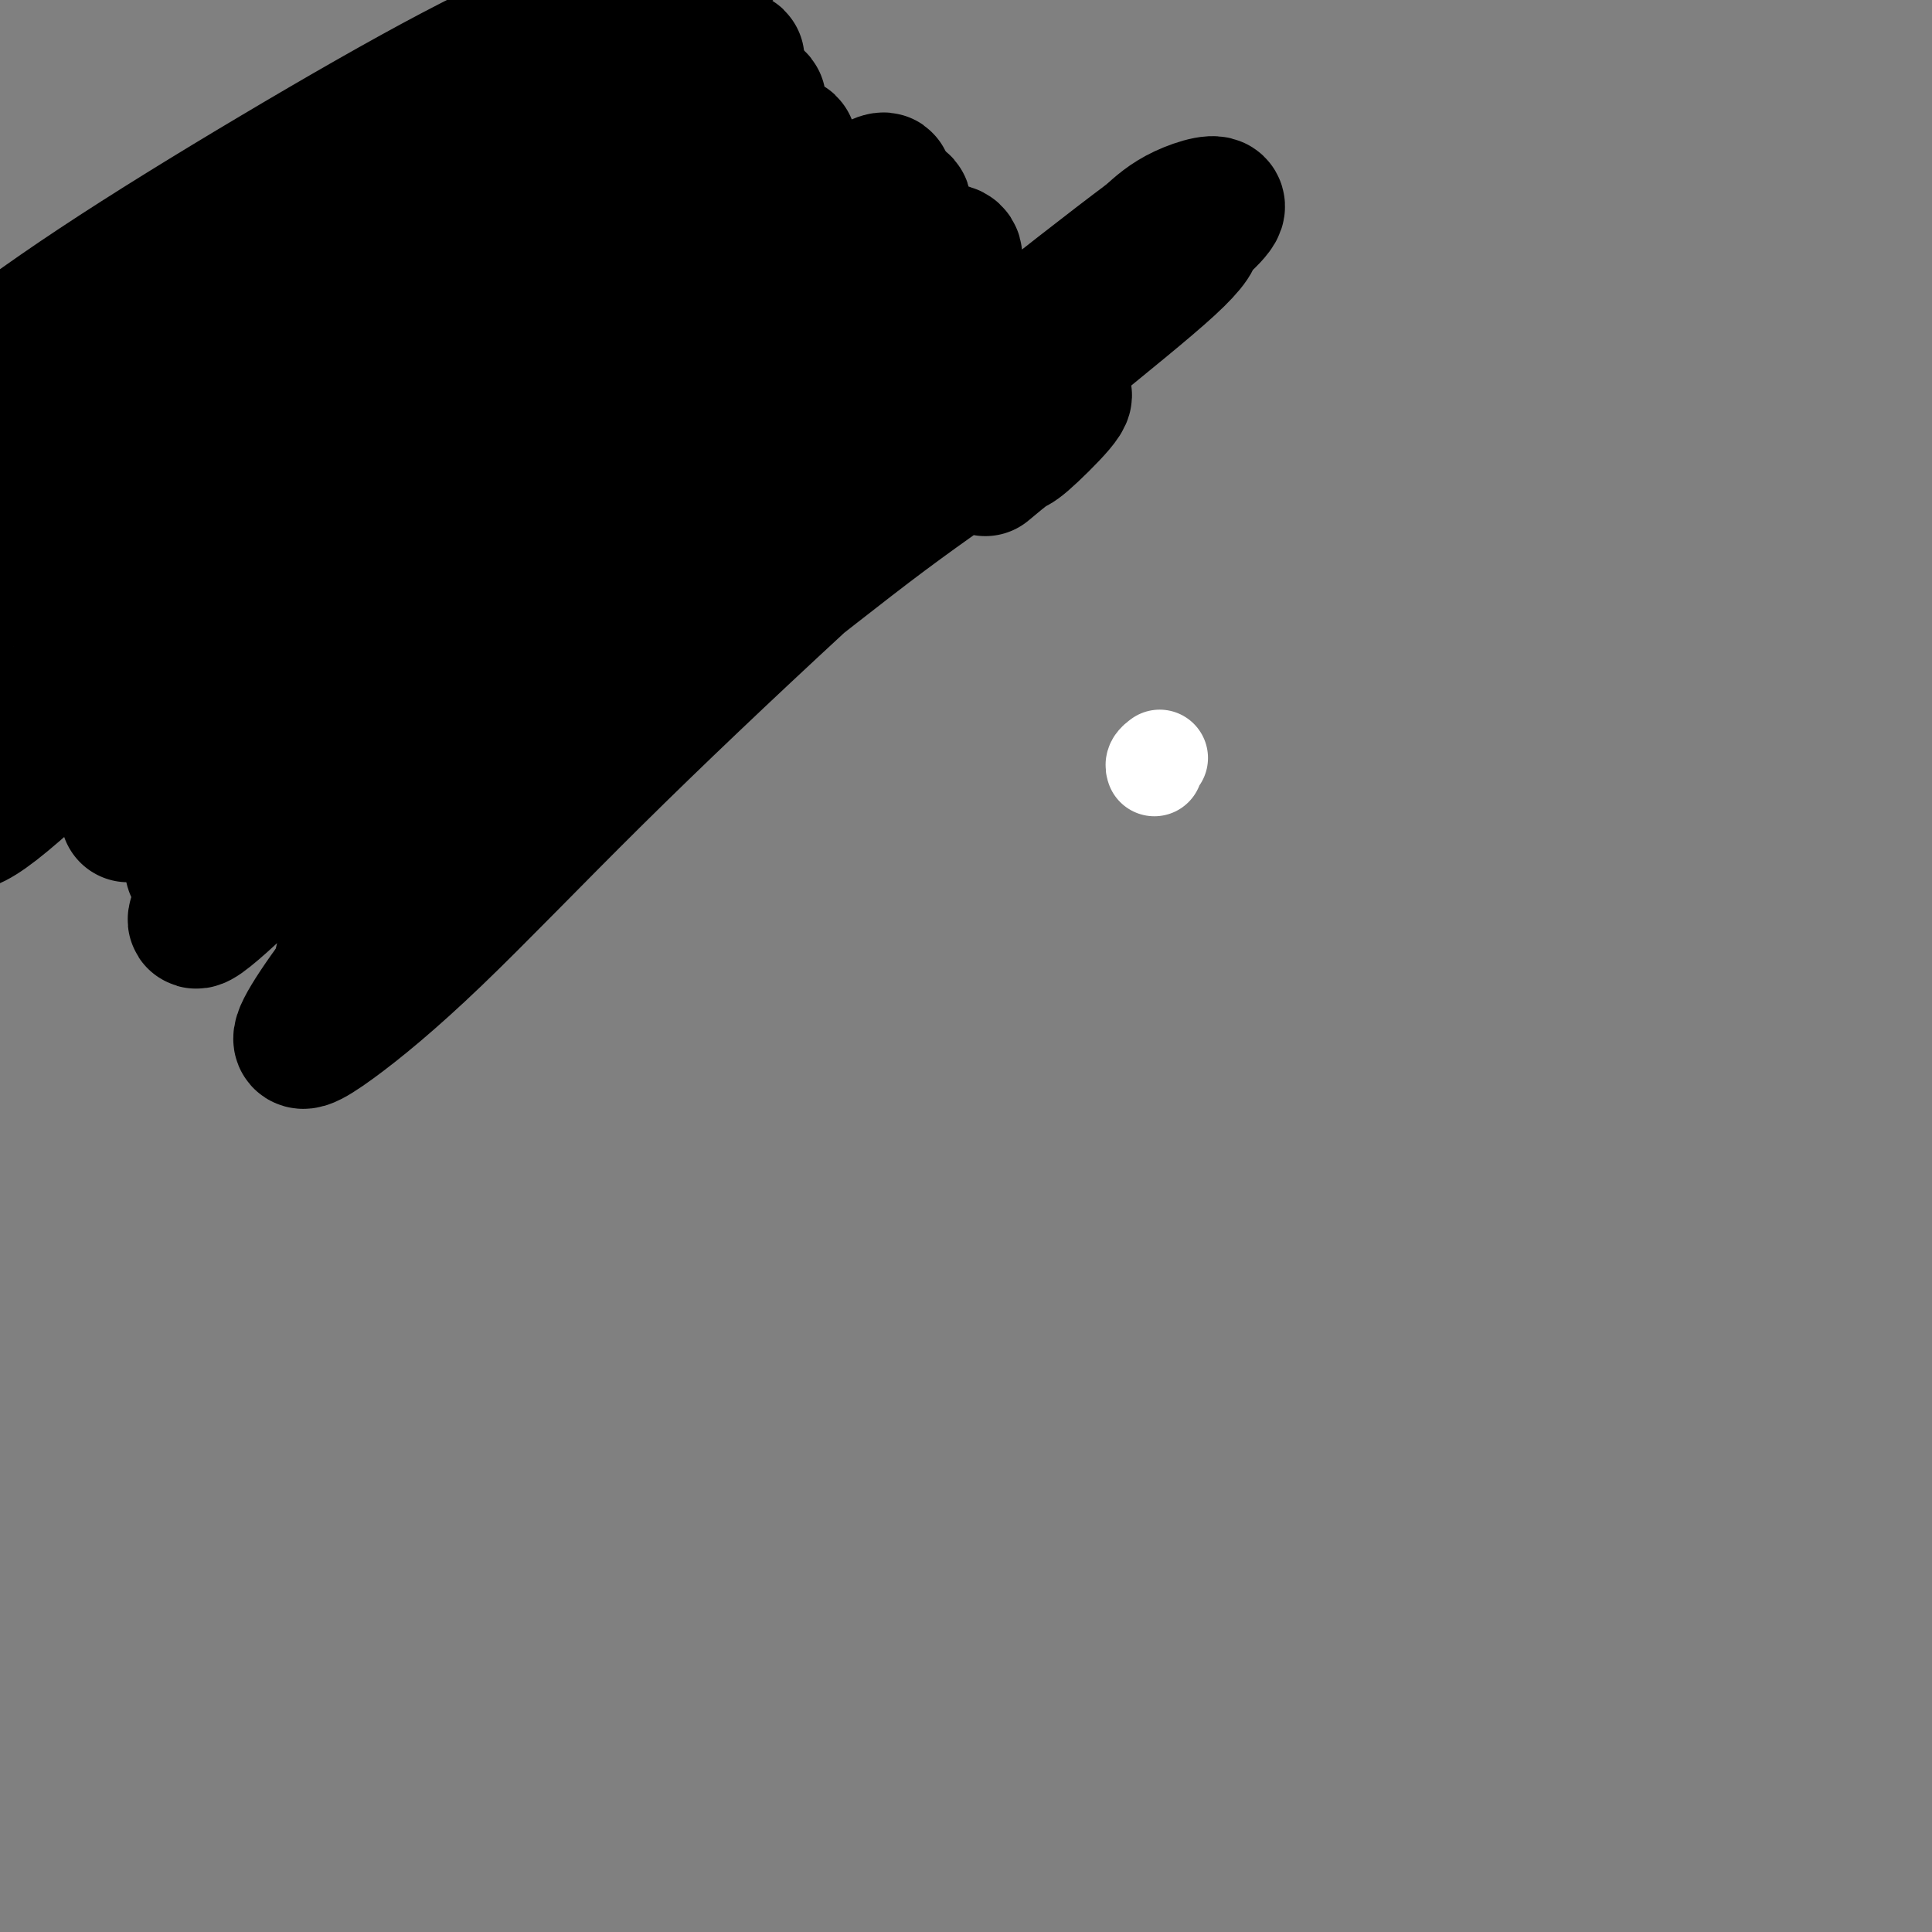<svg viewBox='0 0 400 400' version='1.1' xmlns='http://www.w3.org/2000/svg' xmlns:xlink='http://www.w3.org/1999/xlink'><rect x="0" y="0" width="400" height="400" fill="#808080" stroke="none"/><g fill='none' stroke='#FFFFFF' stroke-width='20' stroke-linecap='round' stroke-linejoin='round'><path d='M240,157c-0.030,0.022 -0.061,0.045 0,0c0.061,-0.045 0.212,-0.156 0,0c-0.212,0.156 -0.788,0.581 -1,1c-0.212,0.419 -0.061,0.834 0,1c0.061,0.166 0.030,0.083 0,0'/></g>
<g fill='none' stroke='#000000' stroke-width='28' stroke-linecap='round' stroke-linejoin='round'><path d='M204,97c1.970,-1.650 3.941,-3.300 5,-4c1.059,-0.700 1.207,-0.449 3,-2c1.793,-1.551 5.230,-4.903 7,-7c1.770,-2.097 1.871,-2.940 0,-2c-1.871,0.940 -5.715,3.663 -12,8c-6.285,4.337 -15.010,10.287 -24,17c-8.990,6.713 -18.244,14.190 -31,24c-12.756,9.810 -29.012,21.953 -41,32c-11.988,10.047 -19.707,17.996 -24,23c-4.293,5.004 -5.158,7.062 -3,6c2.158,-1.062 7.340,-5.244 18,-15c10.660,-9.756 26.798,-25.085 41,-38c14.202,-12.915 26.468,-23.417 39,-34c12.532,-10.583 25.330,-21.247 36,-30c10.670,-8.753 19.213,-15.596 24,-20c4.787,-4.404 5.817,-6.368 5,-7c-0.817,-0.632 -3.481,0.068 -10,4c-6.519,3.932 -16.894,11.095 -29,20c-12.106,8.905 -25.942,19.552 -41,32c-15.058,12.448 -31.336,26.697 -46,41c-14.664,14.303 -27.713,28.659 -38,41c-10.287,12.341 -17.812,22.668 -20,27c-2.188,4.332 0.961,2.669 6,-1c5.039,-3.669 11.968,-9.343 21,-18c9.032,-8.657 20.169,-20.297 33,-33c12.831,-12.703 27.357,-26.468 42,-40c14.643,-13.532 29.401,-26.830 42,-38c12.599,-11.170 23.037,-20.210 31,-27c7.963,-6.790 13.452,-11.328 14,-13c0.548,-1.672 -3.843,-0.478 -7,1c-3.157,1.478 -5.078,3.239 -7,5'/><path d='M238,49c-15.722,11.671 -48.029,37.849 -59,46c-10.971,8.151 -0.608,-1.726 -15,12c-14.392,13.726 -53.541,51.055 -69,66c-15.459,14.945 -7.229,7.506 -9,10c-1.771,2.494 -13.543,14.921 -15,16c-1.457,1.079 7.403,-9.189 16,-20c8.597,-10.811 16.933,-22.164 27,-34c10.067,-11.836 21.867,-24.154 33,-36c11.133,-11.846 21.600,-23.220 30,-32c8.400,-8.780 14.732,-14.967 18,-19c3.268,-4.033 3.472,-5.911 1,-6c-2.472,-0.089 -7.621,1.612 -16,7c-8.379,5.388 -19.989,14.461 -32,24c-12.011,9.539 -24.424,19.542 -41,35c-16.576,15.458 -37.317,36.371 -49,49c-11.683,12.629 -14.309,16.975 -16,20c-1.691,3.025 -2.448,4.728 0,3c2.448,-1.728 8.102,-6.886 15,-14c6.898,-7.114 15.042,-16.182 25,-27c9.958,-10.818 21.730,-23.385 34,-36c12.270,-12.615 25.037,-25.277 36,-36c10.963,-10.723 20.121,-19.507 26,-25c5.879,-5.493 8.478,-7.697 9,-9c0.522,-1.303 -1.032,-1.706 -6,1c-4.968,2.706 -13.350,8.520 -24,17c-10.650,8.480 -23.568,19.625 -37,32c-13.432,12.375 -27.378,25.979 -40,39c-12.622,13.021 -23.919,25.459 -31,34c-7.081,8.541 -9.945,13.184 -9,14c0.945,0.816 5.699,-2.195 12,-8c6.301,-5.805 14.151,-14.402 22,-23'/><path d='M74,149c9.899,-9.660 17.648,-18.309 31,-32c13.352,-13.691 32.307,-32.422 45,-45c12.693,-12.578 19.124,-19.002 24,-24c4.876,-4.998 8.198,-8.571 9,-10c0.802,-1.429 -0.917,-0.715 -6,2c-5.083,2.715 -13.529,7.432 -24,15c-10.471,7.568 -22.966,17.986 -36,29c-13.034,11.014 -26.607,22.624 -42,37c-15.393,14.376 -32.605,31.518 -41,40c-8.395,8.482 -7.972,8.302 -7,7c0.972,-1.302 2.493,-3.727 7,-9c4.507,-5.273 12.000,-13.393 21,-23c9.000,-9.607 19.506,-20.700 31,-32c11.494,-11.300 23.975,-22.808 35,-33c11.025,-10.192 20.594,-19.068 28,-26c7.406,-6.932 12.648,-11.921 14,-14c1.352,-2.079 -1.184,-1.247 -3,-1c-1.816,0.247 -2.910,-0.091 -14,7c-11.090,7.091 -32.177,21.612 -49,34c-16.823,12.388 -29.384,22.644 -46,38c-16.616,15.356 -37.288,35.813 -48,47c-10.712,11.187 -11.463,13.103 -11,14c0.463,0.897 2.141,0.774 7,-3c4.859,-3.774 12.899,-11.198 23,-21c10.101,-9.802 22.262,-21.981 35,-34c12.738,-12.019 26.051,-23.877 42,-38c15.949,-14.123 34.533,-30.511 45,-40c10.467,-9.489 12.816,-12.080 13,-13c0.184,-0.920 -1.797,-0.171 -8,3c-6.203,3.171 -16.630,8.763 -29,17c-12.370,8.237 -26.685,19.118 -41,30'/><path d='M79,71c-14.653,10.944 -30.785,23.304 -44,34c-13.215,10.696 -23.512,19.727 -30,26c-6.488,6.273 -9.165,9.788 -8,9c1.165,-0.788 6.173,-5.880 14,-13c7.827,-7.120 18.473,-16.267 31,-27c12.527,-10.733 26.936,-23.052 41,-34c14.064,-10.948 27.784,-20.526 39,-29c11.216,-8.474 19.928,-15.844 25,-20c5.072,-4.156 6.505,-5.098 5,-5c-1.505,0.098 -5.949,1.237 -16,7c-10.051,5.763 -25.710,16.152 -36,23c-10.290,6.848 -15.213,10.156 -30,21c-14.787,10.844 -39.440,29.223 -53,40c-13.560,10.777 -16.027,13.953 -18,16c-1.973,2.047 -3.451,2.967 -2,2c1.451,-0.967 5.831,-3.819 16,-12c10.169,-8.181 26.126,-21.691 39,-32c12.874,-10.309 22.664,-17.417 35,-27c12.336,-9.583 27.216,-21.640 35,-28c7.784,-6.360 8.472,-7.023 8,-8c-0.472,-0.977 -2.102,-2.266 -8,0c-5.898,2.266 -16.063,8.089 -28,15c-11.937,6.911 -25.647,14.910 -38,23c-12.353,8.090 -23.349,16.270 -32,23c-8.651,6.730 -14.957,12.009 -18,15c-3.043,2.991 -2.822,3.695 -1,3c1.822,-0.695 5.245,-2.788 15,-10c9.755,-7.212 25.842,-19.541 39,-29c13.158,-9.459 23.389,-16.047 33,-23c9.611,-6.953 18.603,-14.272 24,-19c5.397,-4.728 7.198,-6.864 9,-9'/><path d='M125,3c4.796,-4.800 0.288,-2.800 -6,0c-6.288,2.800 -14.354,6.401 -25,12c-10.646,5.599 -23.873,13.197 -37,21c-13.127,7.803 -26.154,15.813 -37,23c-10.846,7.187 -19.512,13.553 -25,18c-5.488,4.447 -7.799,6.977 -8,8c-0.201,1.023 1.708,0.539 6,-2c4.292,-2.539 10.966,-7.132 23,-15c12.034,-7.868 29.429,-19.011 43,-28c13.571,-8.989 23.320,-15.823 33,-22c9.680,-6.177 19.291,-11.696 26,-16c6.709,-4.304 10.517,-7.393 13,-9c2.483,-1.607 3.641,-1.733 1,0c-2.641,1.733 -9.082,5.325 -15,9c-5.918,3.675 -11.313,7.433 -16,11c-4.687,3.567 -8.666,6.944 -11,9c-2.334,2.056 -3.022,2.793 -2,3c1.022,0.207 3.753,-0.115 8,-2c4.247,-1.885 10.008,-5.333 16,-9c5.992,-3.667 12.213,-7.553 18,-11c5.787,-3.447 11.141,-6.456 15,-9c3.859,-2.544 6.225,-4.622 6,-5c-0.225,-0.378 -3.041,0.944 -9,4c-5.959,3.056 -15.062,7.846 -26,14c-10.938,6.154 -23.711,13.674 -36,21c-12.289,7.326 -24.095,14.459 -34,21c-9.905,6.541 -17.911,12.490 -24,17c-6.089,4.510 -10.261,7.580 -12,9c-1.739,1.420 -1.045,1.190 2,-1c3.045,-2.190 8.441,-6.340 16,-12c7.559,-5.660 17.279,-12.830 27,-20'/></g>
</svg>
